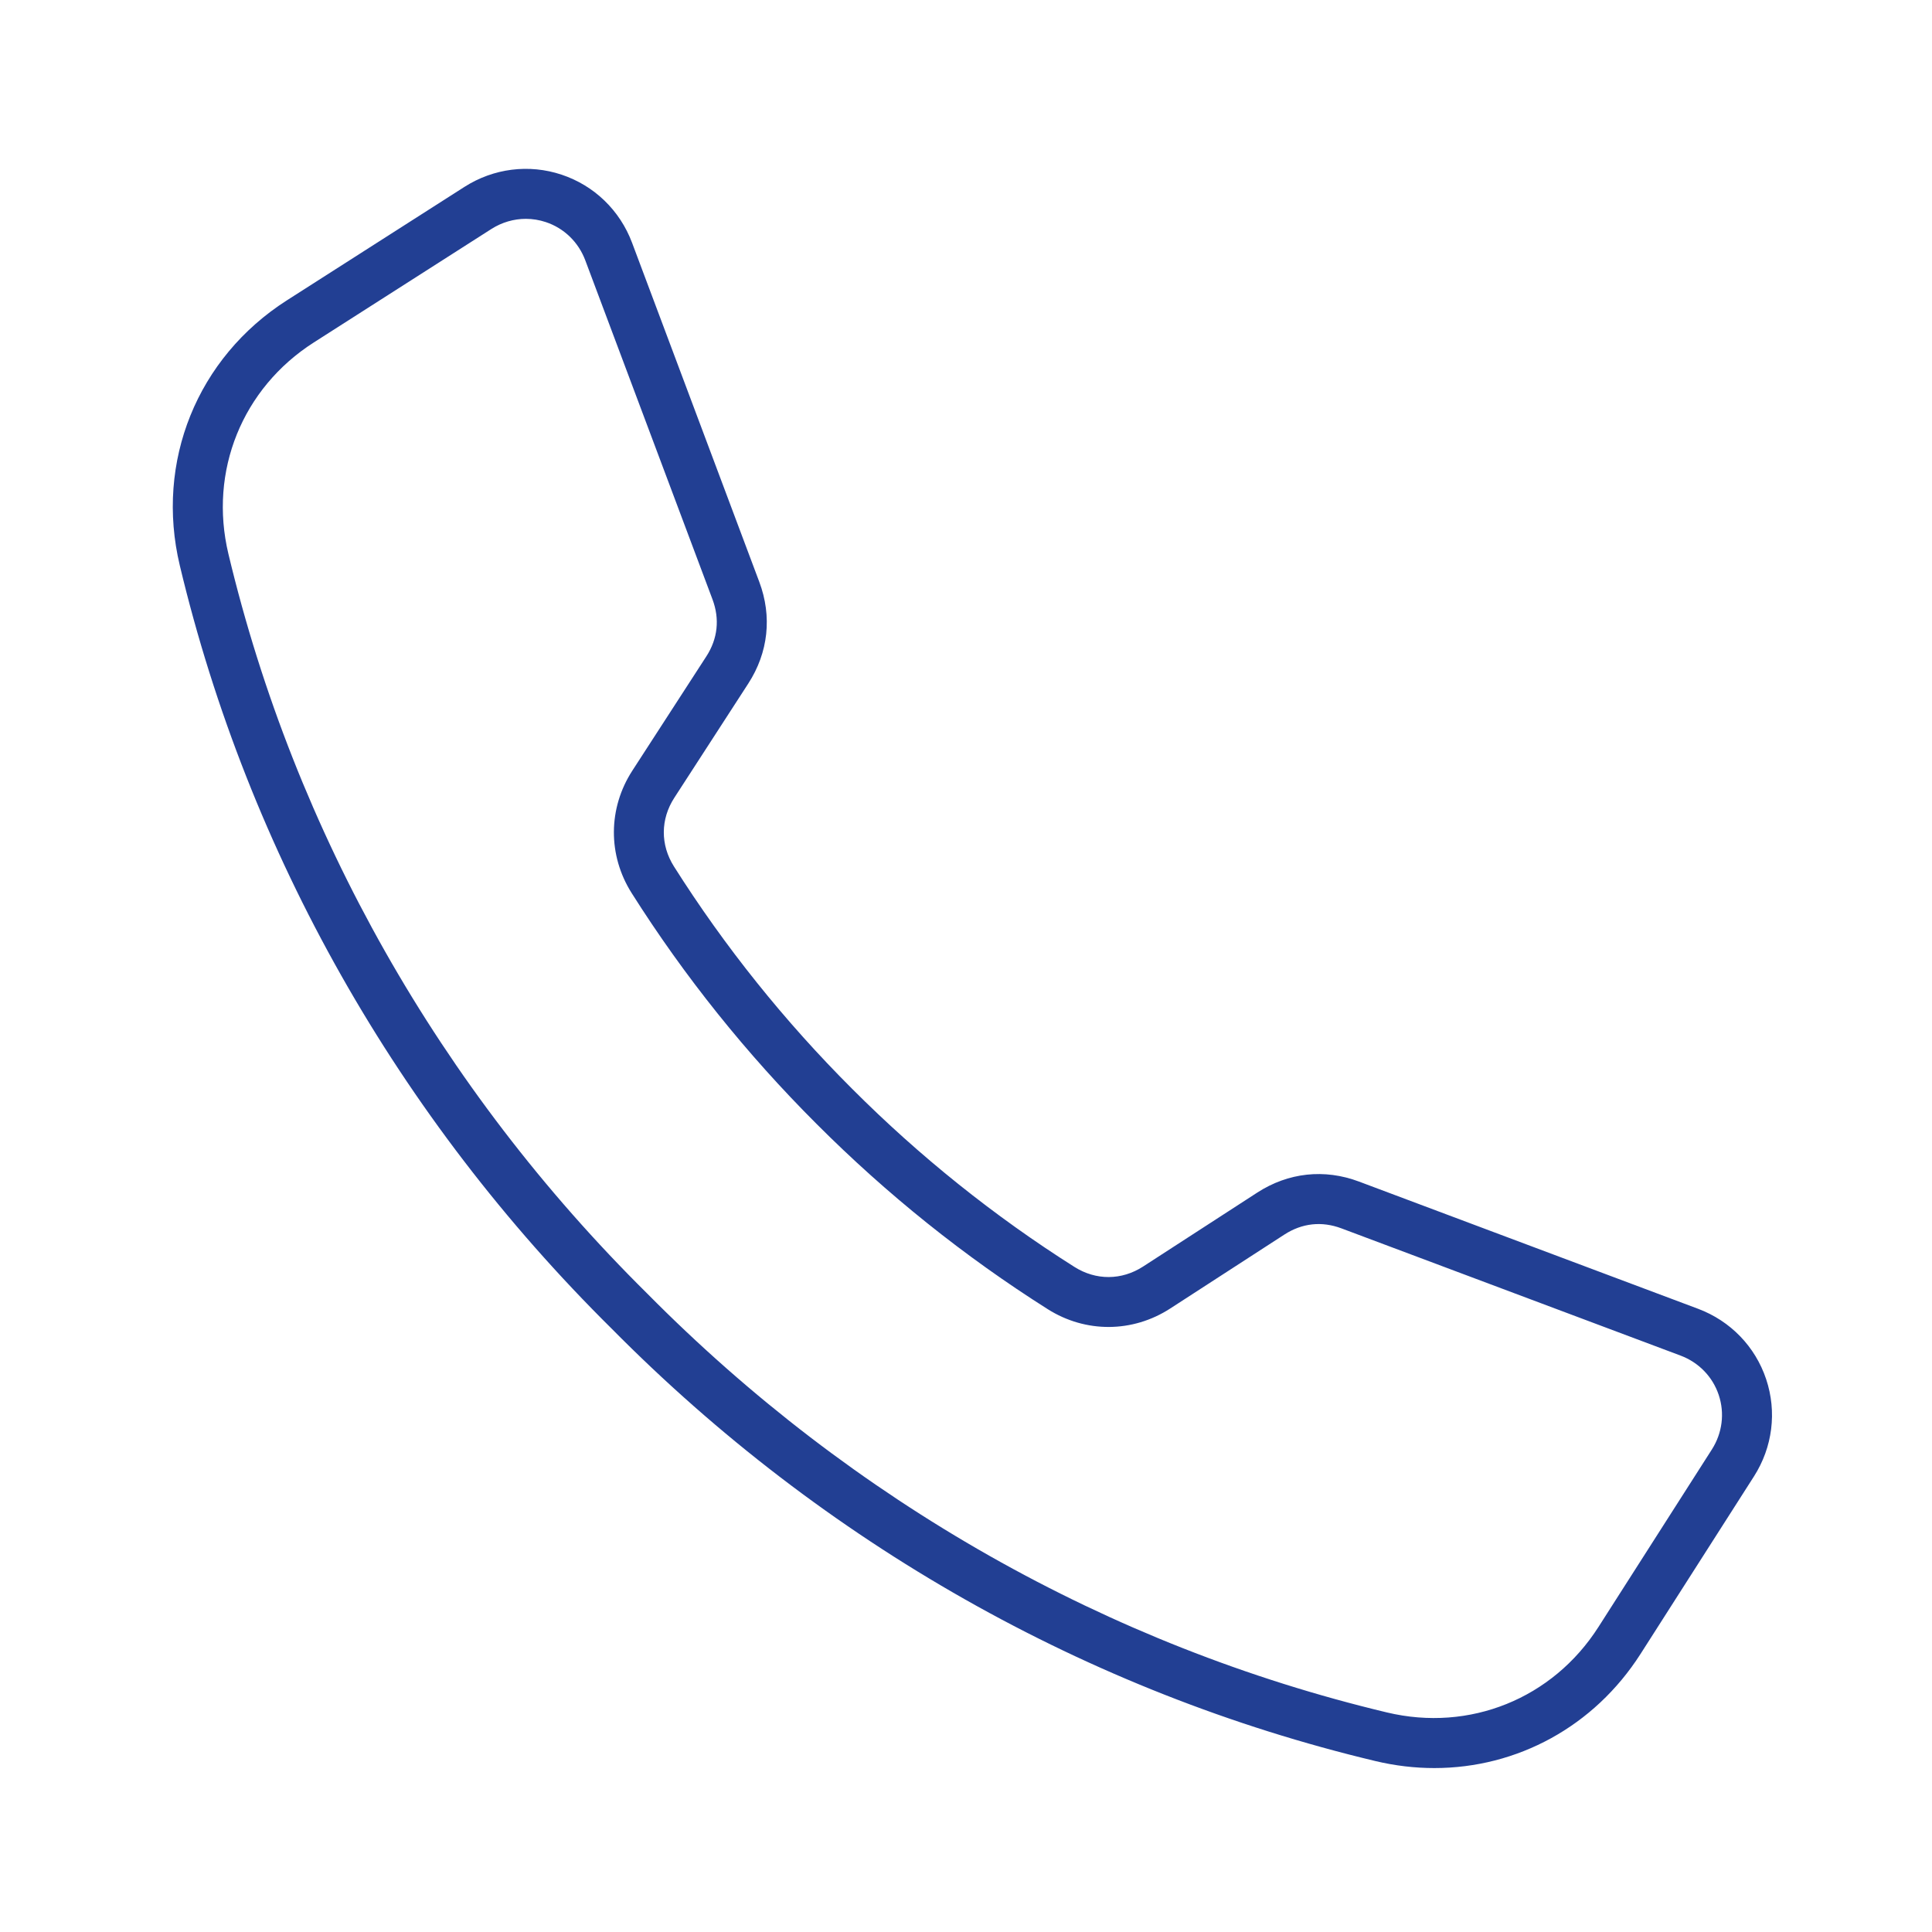 <?xml version="1.0" encoding="UTF-8" standalone="yes"?>
<svg xmlns="http://www.w3.org/2000/svg" xmlns:xlink="http://www.w3.org/1999/xlink" width="500" zoomAndPan="magnify" viewBox="0 0 375 375" height="500" preserveAspectRatio="xMidYMid meet" version="1.0">
  <defs>
    <clipPath id="ae020b0bc9">
      <path d="M 33 32 L 344 32 L 344 343.652 L 33 343.652 Z M 33 32 " clip-rule="nonzero"/>
    </clipPath>
  </defs>
  <rect x="-37.5" width="450" fill="#ffffff" y="-37.5" height="450" fill-opacity="1"/>
  <rect x="-37.5" width="450" fill="#ffffff" y="-37.5" height="450" fill-opacity="1"/>
  <g clip-path="url(#ae020b0bc9)">
    <path fill="#223f93" d="M 342.812 267.707 C 340.703 261.379 335.887 256.395 329.598 254.035 L 263.785 229.344 C 257.07 226.824 250.059 227.582 244.035 231.48 L 221.871 245.836 C 217.711 248.527 212.73 248.555 208.543 245.906 C 193 236.078 178.48 224.445 165.391 211.332 C 165.391 211.332 165.387 211.328 165.387 211.328 C 152.273 198.238 140.641 183.719 130.812 168.176 C 128.164 163.988 128.191 159.004 130.883 154.848 L 145.238 132.68 C 149.137 126.66 149.895 119.648 147.375 112.938 L 122.684 47.121 C 120.324 40.832 115.34 36.016 109.012 33.906 C 102.684 31.797 95.809 32.66 90.145 36.277 L 55.695 58.289 C 38.258 69.43 30.094 89.633 34.898 109.754 C 48.223 165.598 77.234 216.848 118.758 257.926 C 159.871 299.484 211.121 328.496 266.965 341.82 C 270.793 342.734 274.629 343.18 278.402 343.18 C 294.449 343.18 309.41 335.141 318.43 321.023 L 340.441 286.57 C 344.059 280.91 344.922 274.035 342.812 267.707 Z M 332.266 281.352 L 310.254 315.801 C 301.371 329.707 285.262 336.215 269.215 332.387 C 215.137 319.48 165.492 291.375 125.613 251.066 C 85.344 211.227 57.238 161.582 44.332 107.504 C 40.504 91.457 47.012 75.348 60.918 66.465 L 95.367 44.453 C 97.414 43.148 99.734 42.477 102.07 42.477 C 103.371 42.477 104.68 42.688 105.945 43.109 C 109.484 44.289 112.273 46.992 113.602 50.527 L 138.297 116.344 C 139.727 120.16 139.312 123.988 137.098 127.406 L 122.742 149.574 C 118.008 156.883 117.957 166 122.613 173.359 C 132.828 189.512 144.91 204.594 158.531 218.188 C 172.129 231.809 187.207 243.895 203.359 254.105 C 210.719 258.762 219.836 258.711 227.145 253.977 L 249.309 239.621 C 252.734 237.406 256.559 236.992 260.375 238.426 L 326.191 263.117 C 329.727 264.445 332.434 267.234 333.609 270.773 C 334.789 274.312 334.301 278.168 332.266 281.352 Z M 332.266 281.352 " fill-opacity="1" fill-rule="nonzero"/>
  </g>
</svg>